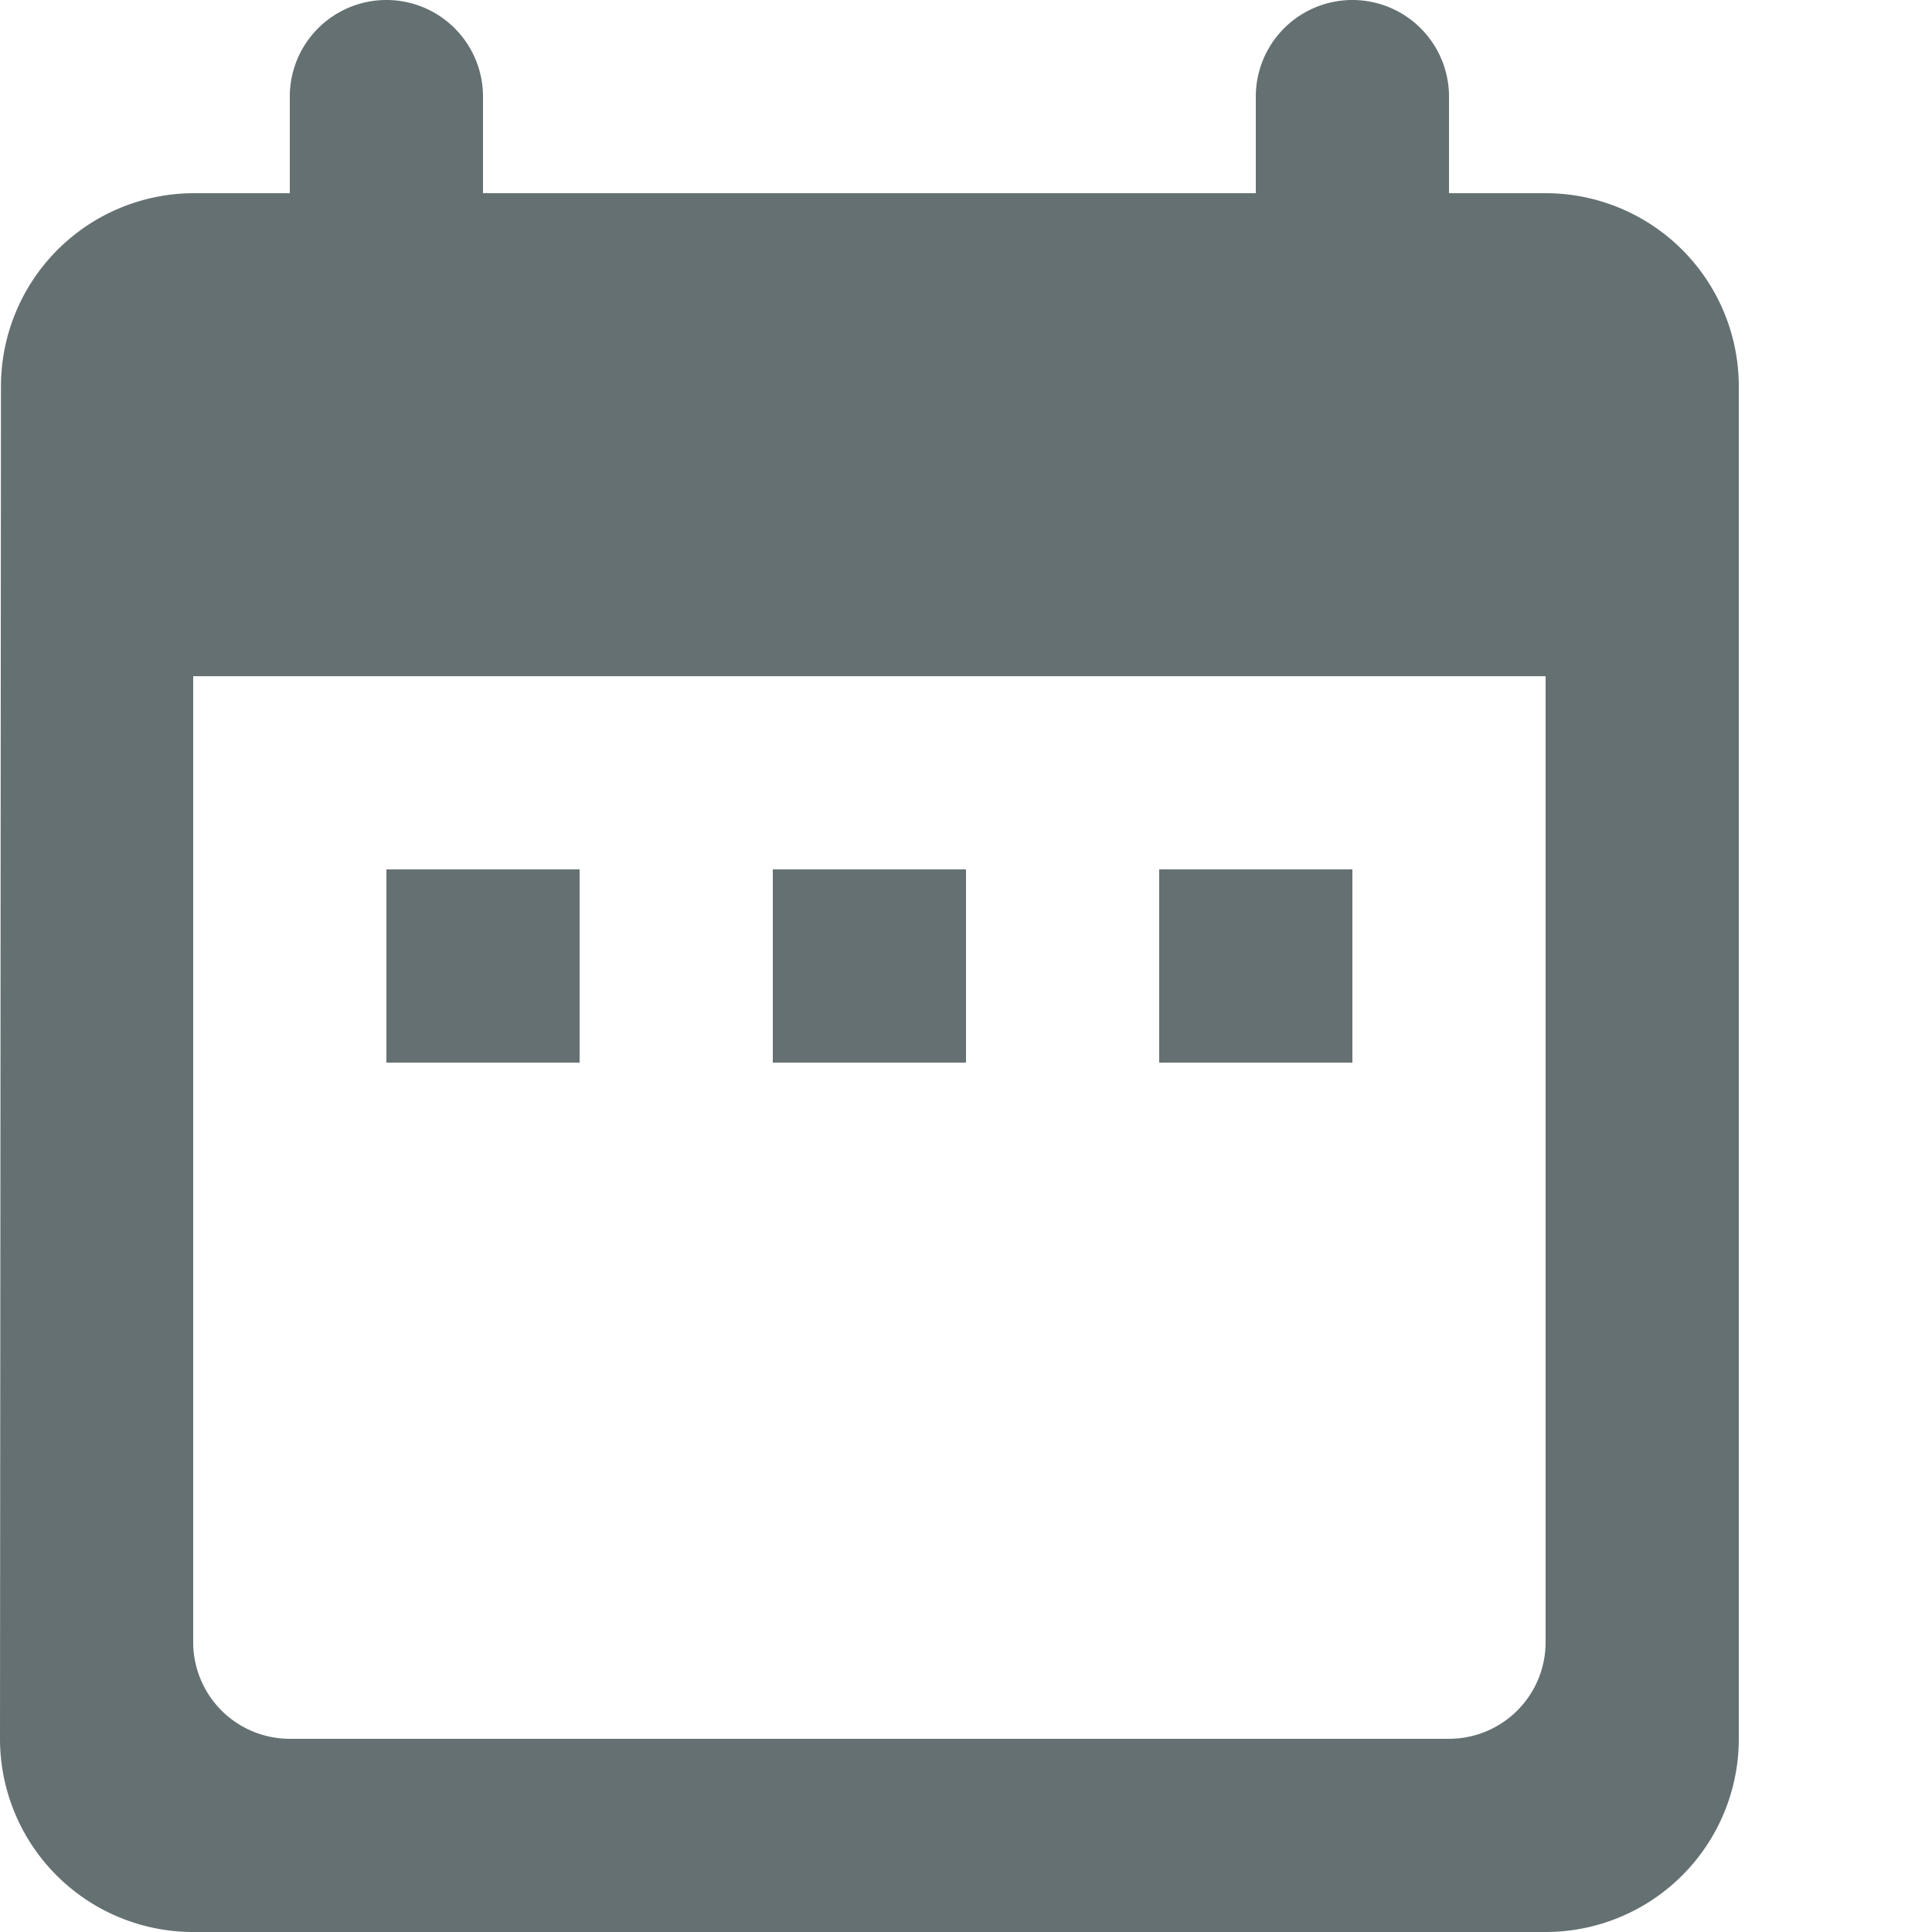 <svg data-v-6bd7f640="" xmlns="http://www.w3.org/2000/svg" width="12" height="12" class="w-8 h-8"><path data-v-6bd7f640="" id="ico_holiday" d="M51.6,213.7H51v-.6a.6.6,0,1,0-1.2,0v.6H45v-.6a.6.6,0,1,0-1.2,0v.6h-.6a1.2,1.2,0,0,0-1.194,1.2L42,223.3a1.2,1.2,0,0,0,1.2,1.2h8.4a1.2,1.2,0,0,0,1.2-1.2v-8.4A1.2,1.2,0,0,0,51.6,213.7Zm0,9a.6.6,0,0,1-.6.6H43.8a.6.6,0,0,1-.6-.6v-6h8.4Zm-7.2-4.8h1.2v1.2H44.4Zm2.4,0H48v1.2H46.8Zm2.4,0h1.2v1.2H49.2Z" transform="translate(-42 -212.5)" fill="#657072"/></svg>